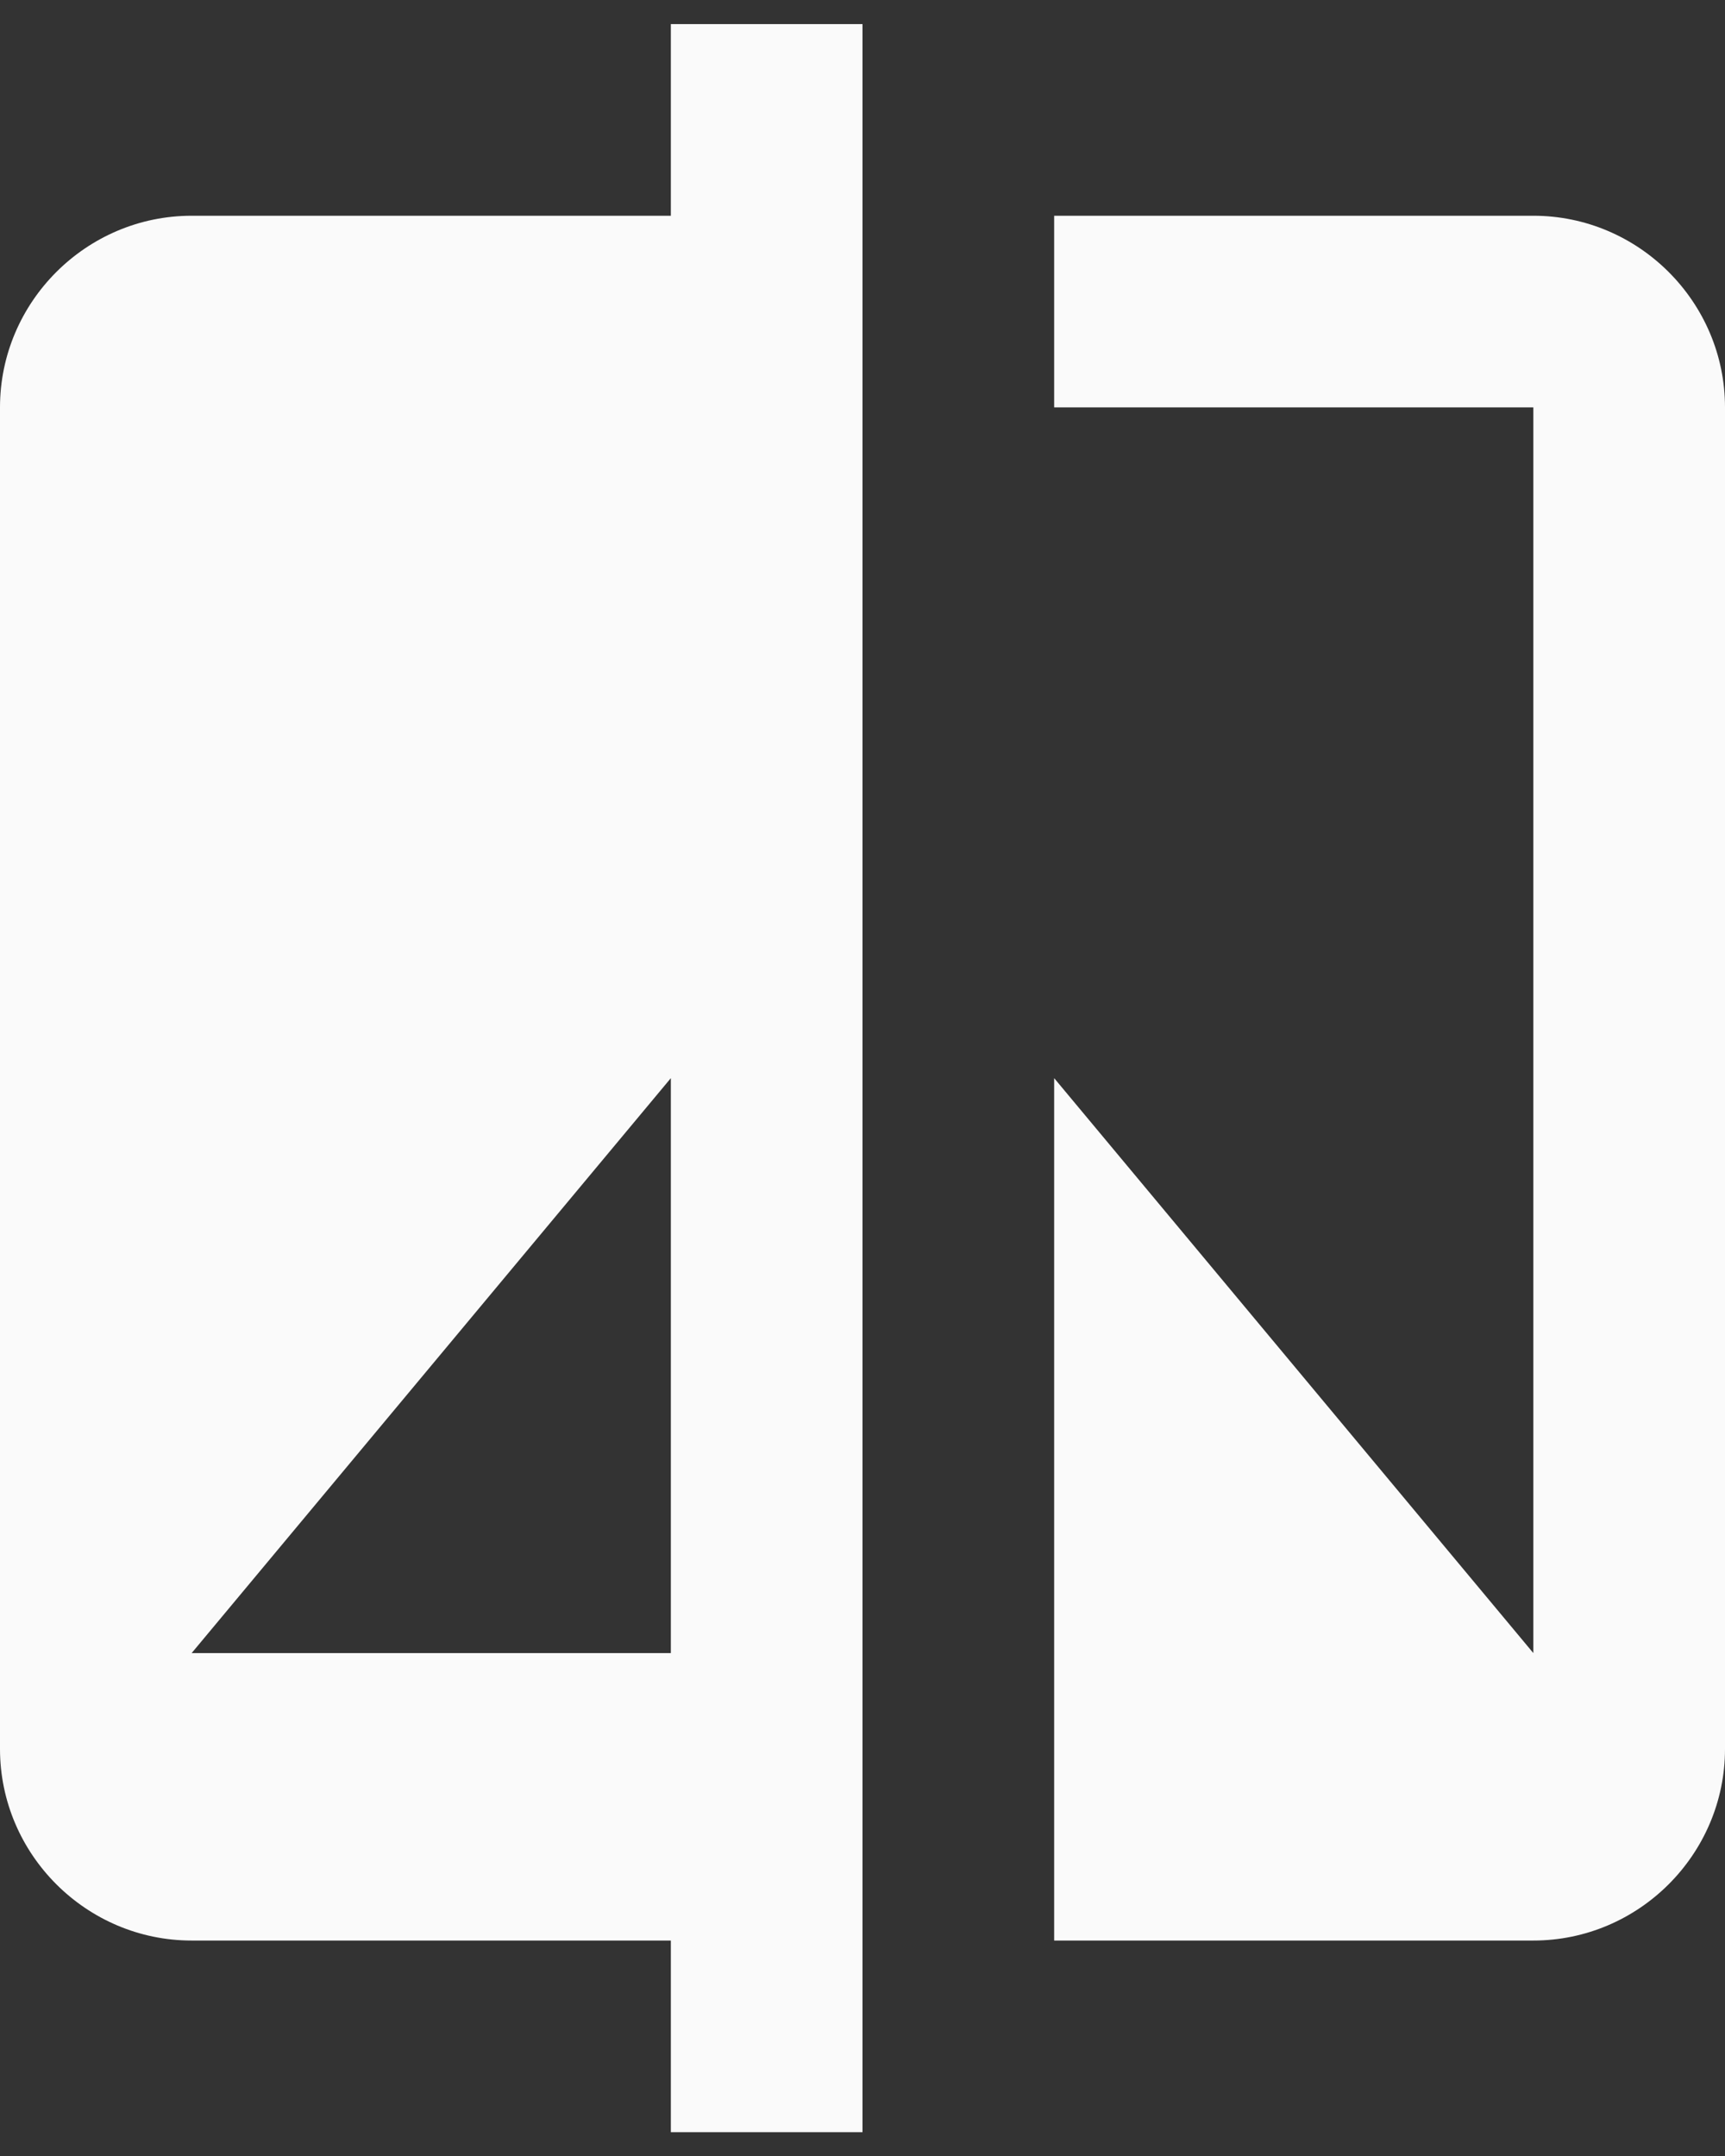 <svg width="48" height="60" viewBox="0 0 48 60" fill="none" xmlns="http://www.w3.org/2000/svg">
<rect x="0" y="0" width="48" height="60" fill="#333333" stroke="none"/>
<path d="M18.667 6.004H5.333C2.4 6.004 0 8.404 0 11.337V48.671C0 51.604 2.4 54.004 5.333 54.004H18.667V59.337H24V0.671H18.667V6.004ZM18.667 46.004H5.333L18.667 30.004V46.004ZM42.667 6.004H29.333V11.337H42.667V46.004L29.333 30.004V54.004H42.667C45.6 54.004 48 51.604 48 48.671V11.337C48 8.404 45.6 6.004 42.667 6.004Z" fill="#FAFAFA"/>
</svg>
